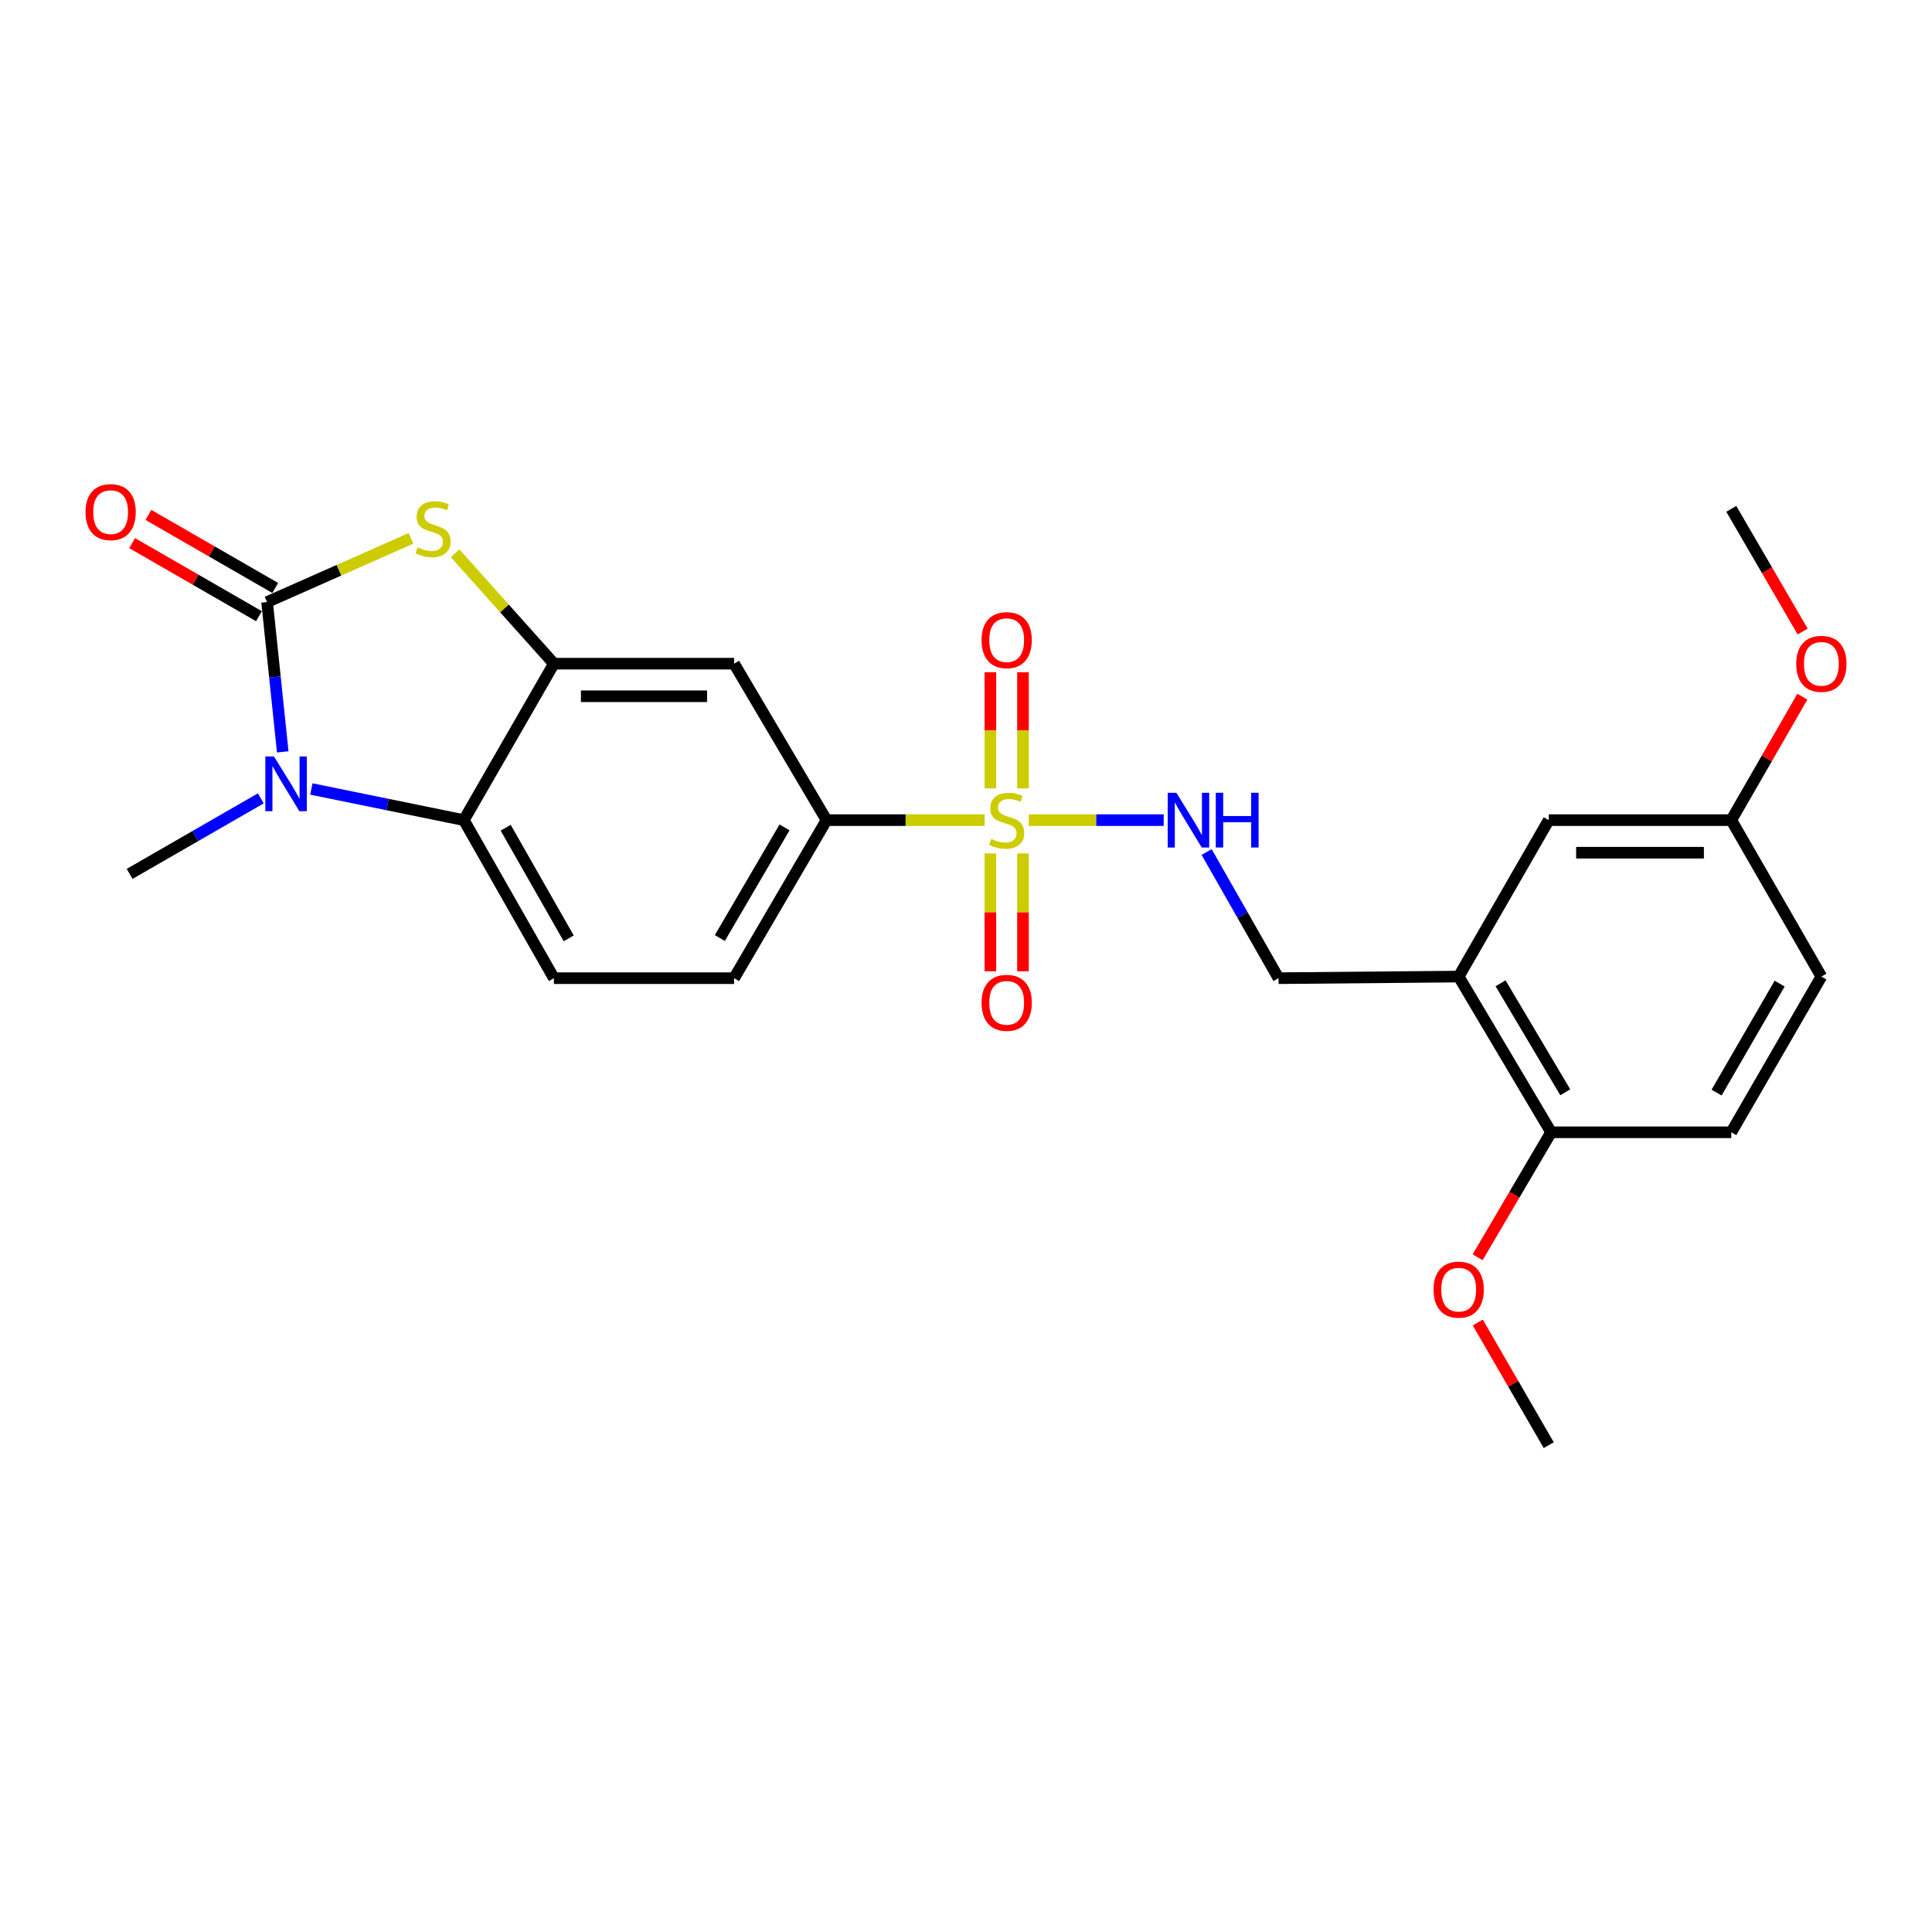 <?xml version='1.0' encoding='iso-8859-1'?>
<svg version='1.1' baseProfile='full'
              xmlns='http://www.w3.org/2000/svg'
                      xmlns:rdkit='http://www.rdkit.org/xml'
                      xmlns:xlink='http://www.w3.org/1999/xlink'
                  xml:space='preserve'
width='1000px' height='1000px' viewBox='0 0 1000 1000'>
<!-- END OF HEADER -->
<rect style='opacity:1.0;fill:#FFFFFF;stroke:none' width='1000' height='1000' x='0' y='0'> </rect>
<path class='bond-5' d='M 509.644,424.496 L 468.728,424.496' style='fill:none;fill-rule:evenodd;stroke:#CCCC00;stroke-width:6px;stroke-linecap:butt;stroke-linejoin:miter;stroke-opacity:1' />
<path class='bond-5' d='M 468.728,424.496 L 427.812,424.496' style='fill:none;fill-rule:evenodd;stroke:#000000;stroke-width:6px;stroke-linecap:butt;stroke-linejoin:miter;stroke-opacity:1' />
<path class='bond-7' d='M 532.487,424.496 L 567.411,424.496' style='fill:none;fill-rule:evenodd;stroke:#CCCC00;stroke-width:6px;stroke-linecap:butt;stroke-linejoin:miter;stroke-opacity:1' />
<path class='bond-7' d='M 567.411,424.496 L 602.335,424.496' style='fill:none;fill-rule:evenodd;stroke:#0000FF;stroke-width:6px;stroke-linecap:butt;stroke-linejoin:miter;stroke-opacity:1' />
<path class='bond-10' d='M 529.488,408.045 L 529.488,377.989' style='fill:none;fill-rule:evenodd;stroke:#CCCC00;stroke-width:6px;stroke-linecap:butt;stroke-linejoin:miter;stroke-opacity:1' />
<path class='bond-10' d='M 529.488,377.989 L 529.488,347.933' style='fill:none;fill-rule:evenodd;stroke:#FF0000;stroke-width:6px;stroke-linecap:butt;stroke-linejoin:miter;stroke-opacity:1' />
<path class='bond-10' d='M 512.622,408.045 L 512.622,377.989' style='fill:none;fill-rule:evenodd;stroke:#CCCC00;stroke-width:6px;stroke-linecap:butt;stroke-linejoin:miter;stroke-opacity:1' />
<path class='bond-10' d='M 512.622,377.989 L 512.622,347.933' style='fill:none;fill-rule:evenodd;stroke:#FF0000;stroke-width:6px;stroke-linecap:butt;stroke-linejoin:miter;stroke-opacity:1' />
<path class='bond-11' d='M 512.622,441.738 L 512.622,472.232' style='fill:none;fill-rule:evenodd;stroke:#CCCC00;stroke-width:6px;stroke-linecap:butt;stroke-linejoin:miter;stroke-opacity:1' />
<path class='bond-11' d='M 512.622,472.232 L 512.622,502.726' style='fill:none;fill-rule:evenodd;stroke:#FF0000;stroke-width:6px;stroke-linecap:butt;stroke-linejoin:miter;stroke-opacity:1' />
<path class='bond-11' d='M 529.488,441.738 L 529.488,472.232' style='fill:none;fill-rule:evenodd;stroke:#CCCC00;stroke-width:6px;stroke-linecap:butt;stroke-linejoin:miter;stroke-opacity:1' />
<path class='bond-11' d='M 529.488,472.232 L 529.488,502.726' style='fill:none;fill-rule:evenodd;stroke:#FF0000;stroke-width:6px;stroke-linecap:butt;stroke-linejoin:miter;stroke-opacity:1' />
<path class='bond-0' d='M 138.243,311.632 L 175.477,295.145' style='fill:none;fill-rule:evenodd;stroke:#000000;stroke-width:6px;stroke-linecap:butt;stroke-linejoin:miter;stroke-opacity:1' />
<path class='bond-0' d='M 175.477,295.145 L 212.711,278.658' style='fill:none;fill-rule:evenodd;stroke:#CCCC00;stroke-width:6px;stroke-linecap:butt;stroke-linejoin:miter;stroke-opacity:1' />
<path class='bond-12' d='M 142.452,304.324 L 109.631,285.419' style='fill:none;fill-rule:evenodd;stroke:#000000;stroke-width:6px;stroke-linecap:butt;stroke-linejoin:miter;stroke-opacity:1' />
<path class='bond-12' d='M 109.631,285.419 L 76.811,266.513' style='fill:none;fill-rule:evenodd;stroke:#FF0000;stroke-width:6px;stroke-linecap:butt;stroke-linejoin:miter;stroke-opacity:1' />
<path class='bond-12' d='M 134.033,318.939 L 101.213,300.034' style='fill:none;fill-rule:evenodd;stroke:#000000;stroke-width:6px;stroke-linecap:butt;stroke-linejoin:miter;stroke-opacity:1' />
<path class='bond-12' d='M 101.213,300.034 L 68.392,281.128' style='fill:none;fill-rule:evenodd;stroke:#FF0000;stroke-width:6px;stroke-linecap:butt;stroke-linejoin:miter;stroke-opacity:1' />
<path class='bond-26' d='M 138.243,311.632 L 142.294,350.403' style='fill:none;fill-rule:evenodd;stroke:#000000;stroke-width:6px;stroke-linecap:butt;stroke-linejoin:miter;stroke-opacity:1' />
<path class='bond-26' d='M 142.294,350.403 L 146.345,389.175' style='fill:none;fill-rule:evenodd;stroke:#0000FF;stroke-width:6px;stroke-linecap:butt;stroke-linejoin:miter;stroke-opacity:1' />
<path class='bond-1' d='M 161.16,408.373 L 200.624,416.435' style='fill:none;fill-rule:evenodd;stroke:#0000FF;stroke-width:6px;stroke-linecap:butt;stroke-linejoin:miter;stroke-opacity:1' />
<path class='bond-1' d='M 200.624,416.435 L 240.088,424.496' style='fill:none;fill-rule:evenodd;stroke:#000000;stroke-width:6px;stroke-linecap:butt;stroke-linejoin:miter;stroke-opacity:1' />
<path class='bond-19' d='M 134.996,413.229 L 101.045,432.777' style='fill:none;fill-rule:evenodd;stroke:#0000FF;stroke-width:6px;stroke-linecap:butt;stroke-linejoin:miter;stroke-opacity:1' />
<path class='bond-19' d='M 101.045,432.777 L 67.094,452.326' style='fill:none;fill-rule:evenodd;stroke:#000000;stroke-width:6px;stroke-linecap:butt;stroke-linejoin:miter;stroke-opacity:1' />
<path class='bond-2' d='M 235.565,286.368 L 261.13,314.944' style='fill:none;fill-rule:evenodd;stroke:#CCCC00;stroke-width:6px;stroke-linecap:butt;stroke-linejoin:miter;stroke-opacity:1' />
<path class='bond-2' d='M 261.13,314.944 L 286.696,343.519' style='fill:none;fill-rule:evenodd;stroke:#000000;stroke-width:6px;stroke-linecap:butt;stroke-linejoin:miter;stroke-opacity:1' />
<path class='bond-3' d='M 286.696,343.519 L 379.967,343.519' style='fill:none;fill-rule:evenodd;stroke:#000000;stroke-width:6px;stroke-linecap:butt;stroke-linejoin:miter;stroke-opacity:1' />
<path class='bond-3' d='M 300.686,360.385 L 365.976,360.385' style='fill:none;fill-rule:evenodd;stroke:#000000;stroke-width:6px;stroke-linecap:butt;stroke-linejoin:miter;stroke-opacity:1' />
<path class='bond-25' d='M 286.696,343.519 L 240.088,424.496' style='fill:none;fill-rule:evenodd;stroke:#000000;stroke-width:6px;stroke-linecap:butt;stroke-linejoin:miter;stroke-opacity:1' />
<path class='bond-4' d='M 240.088,424.496 L 286.696,506.308' style='fill:none;fill-rule:evenodd;stroke:#000000;stroke-width:6px;stroke-linecap:butt;stroke-linejoin:miter;stroke-opacity:1' />
<path class='bond-4' d='M 261.734,428.419 L 294.36,485.687' style='fill:none;fill-rule:evenodd;stroke:#000000;stroke-width:6px;stroke-linecap:butt;stroke-linejoin:miter;stroke-opacity:1' />
<path class='bond-6' d='M 427.812,424.496 L 379.967,343.519' style='fill:none;fill-rule:evenodd;stroke:#000000;stroke-width:6px;stroke-linecap:butt;stroke-linejoin:miter;stroke-opacity:1' />
<path class='bond-16' d='M 427.812,424.496 L 379.967,506.308' style='fill:none;fill-rule:evenodd;stroke:#000000;stroke-width:6px;stroke-linecap:butt;stroke-linejoin:miter;stroke-opacity:1' />
<path class='bond-16' d='M 406.075,428.254 L 372.584,485.522' style='fill:none;fill-rule:evenodd;stroke:#000000;stroke-width:6px;stroke-linecap:butt;stroke-linejoin:miter;stroke-opacity:1' />
<path class='bond-13' d='M 624.551,441.01 L 643.155,473.659' style='fill:none;fill-rule:evenodd;stroke:#0000FF;stroke-width:6px;stroke-linecap:butt;stroke-linejoin:miter;stroke-opacity:1' />
<path class='bond-13' d='M 643.155,473.659 L 661.759,506.308' style='fill:none;fill-rule:evenodd;stroke:#000000;stroke-width:6px;stroke-linecap:butt;stroke-linejoin:miter;stroke-opacity:1' />
<path class='bond-8' d='M 755.011,505.474 L 661.759,506.308' style='fill:none;fill-rule:evenodd;stroke:#000000;stroke-width:6px;stroke-linecap:butt;stroke-linejoin:miter;stroke-opacity:1' />
<path class='bond-14' d='M 755.011,505.474 L 802.856,586.068' style='fill:none;fill-rule:evenodd;stroke:#000000;stroke-width:6px;stroke-linecap:butt;stroke-linejoin:miter;stroke-opacity:1' />
<path class='bond-14' d='M 776.691,508.953 L 810.183,565.369' style='fill:none;fill-rule:evenodd;stroke:#000000;stroke-width:6px;stroke-linecap:butt;stroke-linejoin:miter;stroke-opacity:1' />
<path class='bond-15' d='M 755.011,505.474 L 801.628,424.496' style='fill:none;fill-rule:evenodd;stroke:#000000;stroke-width:6px;stroke-linecap:butt;stroke-linejoin:miter;stroke-opacity:1' />
<path class='bond-9' d='M 286.696,506.308 L 379.967,506.308' style='fill:none;fill-rule:evenodd;stroke:#000000;stroke-width:6px;stroke-linecap:butt;stroke-linejoin:miter;stroke-opacity:1' />
<path class='bond-17' d='M 802.856,586.068 L 896.109,586.068' style='fill:none;fill-rule:evenodd;stroke:#000000;stroke-width:6px;stroke-linecap:butt;stroke-linejoin:miter;stroke-opacity:1' />
<path class='bond-21' d='M 802.856,586.068 L 783.837,618.413' style='fill:none;fill-rule:evenodd;stroke:#000000;stroke-width:6px;stroke-linecap:butt;stroke-linejoin:miter;stroke-opacity:1' />
<path class='bond-21' d='M 783.837,618.413 L 764.819,650.759' style='fill:none;fill-rule:evenodd;stroke:#FF0000;stroke-width:6px;stroke-linecap:butt;stroke-linejoin:miter;stroke-opacity:1' />
<path class='bond-18' d='M 801.628,424.496 L 896.109,424.496' style='fill:none;fill-rule:evenodd;stroke:#000000;stroke-width:6px;stroke-linecap:butt;stroke-linejoin:miter;stroke-opacity:1' />
<path class='bond-18' d='M 815.8,441.363 L 881.937,441.363' style='fill:none;fill-rule:evenodd;stroke:#000000;stroke-width:6px;stroke-linecap:butt;stroke-linejoin:miter;stroke-opacity:1' />
<path class='bond-27' d='M 896.109,586.068 L 942.735,505.474' style='fill:none;fill-rule:evenodd;stroke:#000000;stroke-width:6px;stroke-linecap:butt;stroke-linejoin:miter;stroke-opacity:1' />
<path class='bond-27' d='M 888.503,565.532 L 921.142,509.117' style='fill:none;fill-rule:evenodd;stroke:#000000;stroke-width:6px;stroke-linecap:butt;stroke-linejoin:miter;stroke-opacity:1' />
<path class='bond-20' d='M 896.109,424.496 L 942.735,505.474' style='fill:none;fill-rule:evenodd;stroke:#000000;stroke-width:6px;stroke-linecap:butt;stroke-linejoin:miter;stroke-opacity:1' />
<path class='bond-22' d='M 896.109,424.496 L 914.5,392.556' style='fill:none;fill-rule:evenodd;stroke:#000000;stroke-width:6px;stroke-linecap:butt;stroke-linejoin:miter;stroke-opacity:1' />
<path class='bond-22' d='M 914.5,392.556 L 932.891,360.615' style='fill:none;fill-rule:evenodd;stroke:#FF0000;stroke-width:6px;stroke-linecap:butt;stroke-linejoin:miter;stroke-opacity:1' />
<path class='bond-23' d='M 764.896,684.526 L 783.262,716.275' style='fill:none;fill-rule:evenodd;stroke:#FF0000;stroke-width:6px;stroke-linecap:butt;stroke-linejoin:miter;stroke-opacity:1' />
<path class='bond-23' d='M 783.262,716.275 L 801.628,748.023' style='fill:none;fill-rule:evenodd;stroke:#000000;stroke-width:6px;stroke-linecap:butt;stroke-linejoin:miter;stroke-opacity:1' />
<path class='bond-24' d='M 933.055,326.881 L 914.582,295.128' style='fill:none;fill-rule:evenodd;stroke:#FF0000;stroke-width:6px;stroke-linecap:butt;stroke-linejoin:miter;stroke-opacity:1' />
<path class='bond-24' d='M 914.582,295.128 L 896.109,263.375' style='fill:none;fill-rule:evenodd;stroke:#000000;stroke-width:6px;stroke-linecap:butt;stroke-linejoin:miter;stroke-opacity:1' />
<path  class='atom-0' d='M 513.055 434.216
Q 513.375 434.336, 514.695 434.896
Q 516.015 435.456, 517.455 435.816
Q 518.935 436.136, 520.375 436.136
Q 523.055 436.136, 524.615 434.856
Q 526.175 433.536, 526.175 431.256
Q 526.175 429.696, 525.375 428.736
Q 524.615 427.776, 523.415 427.256
Q 522.215 426.736, 520.215 426.136
Q 517.695 425.376, 516.175 424.656
Q 514.695 423.936, 513.615 422.416
Q 512.575 420.896, 512.575 418.336
Q 512.575 414.776, 514.975 412.576
Q 517.415 410.376, 522.215 410.376
Q 525.495 410.376, 529.215 411.936
L 528.295 415.016
Q 524.895 413.616, 522.335 413.616
Q 519.575 413.616, 518.055 414.776
Q 516.535 415.896, 516.575 417.856
Q 516.575 419.376, 517.335 420.296
Q 518.135 421.216, 519.255 421.736
Q 520.415 422.256, 522.335 422.856
Q 524.895 423.656, 526.415 424.456
Q 527.935 425.256, 529.015 426.896
Q 530.135 428.496, 530.135 431.256
Q 530.135 435.176, 527.495 437.296
Q 524.895 439.376, 520.535 439.376
Q 518.015 439.376, 516.095 438.816
Q 514.215 438.296, 511.975 437.376
L 513.055 434.216
' fill='#CCCC00'/>
<path  class='atom-2' d='M 141.812 391.54
L 151.092 406.54
Q 152.012 408.02, 153.492 410.7
Q 154.972 413.38, 155.052 413.54
L 155.052 391.54
L 158.812 391.54
L 158.812 419.86
L 154.932 419.86
L 144.972 403.46
Q 143.812 401.54, 142.572 399.34
Q 141.372 397.14, 141.012 396.46
L 141.012 419.86
L 137.332 419.86
L 137.332 391.54
L 141.812 391.54
' fill='#0000FF'/>
<path  class='atom-3' d='M 216.14 283.318
Q 216.46 283.438, 217.78 283.998
Q 219.1 284.558, 220.54 284.918
Q 222.02 285.238, 223.46 285.238
Q 226.14 285.238, 227.7 283.958
Q 229.26 282.638, 229.26 280.358
Q 229.26 278.798, 228.46 277.838
Q 227.7 276.878, 226.5 276.358
Q 225.3 275.838, 223.3 275.238
Q 220.78 274.478, 219.26 273.758
Q 217.78 273.038, 216.7 271.518
Q 215.66 269.998, 215.66 267.438
Q 215.66 263.878, 218.06 261.678
Q 220.5 259.478, 225.3 259.478
Q 228.58 259.478, 232.3 261.038
L 231.38 264.118
Q 227.98 262.718, 225.42 262.718
Q 222.66 262.718, 221.14 263.878
Q 219.62 264.998, 219.66 266.958
Q 219.66 268.478, 220.42 269.398
Q 221.22 270.318, 222.34 270.838
Q 223.5 271.358, 225.42 271.958
Q 227.98 272.758, 229.5 273.558
Q 231.02 274.358, 232.1 275.998
Q 233.22 277.598, 233.22 280.358
Q 233.22 284.278, 230.58 286.398
Q 227.98 288.478, 223.62 288.478
Q 221.1 288.478, 219.18 287.918
Q 217.3 287.398, 215.06 286.478
L 216.14 283.318
' fill='#CCCC00'/>
<path  class='atom-8' d='M 608.882 410.336
L 618.162 425.336
Q 619.082 426.816, 620.562 429.496
Q 622.042 432.176, 622.122 432.336
L 622.122 410.336
L 625.882 410.336
L 625.882 438.656
L 622.002 438.656
L 612.042 422.256
Q 610.882 420.336, 609.642 418.136
Q 608.442 415.936, 608.082 415.256
L 608.082 438.656
L 604.402 438.656
L 604.402 410.336
L 608.882 410.336
' fill='#0000FF'/>
<path  class='atom-8' d='M 629.282 410.336
L 633.122 410.336
L 633.122 422.376
L 647.602 422.376
L 647.602 410.336
L 651.442 410.336
L 651.442 438.656
L 647.602 438.656
L 647.602 425.576
L 633.122 425.576
L 633.122 438.656
L 629.282 438.656
L 629.282 410.336
' fill='#0000FF'/>
<path  class='atom-11' d='M 508.055 331.333
Q 508.055 324.533, 511.415 320.733
Q 514.775 316.933, 521.055 316.933
Q 527.335 316.933, 530.695 320.733
Q 534.055 324.533, 534.055 331.333
Q 534.055 338.213, 530.655 342.133
Q 527.255 346.013, 521.055 346.013
Q 514.815 346.013, 511.415 342.133
Q 508.055 338.253, 508.055 331.333
M 521.055 342.813
Q 525.375 342.813, 527.695 339.933
Q 530.055 337.013, 530.055 331.333
Q 530.055 325.773, 527.695 322.973
Q 525.375 320.133, 521.055 320.133
Q 516.735 320.133, 514.375 322.933
Q 512.055 325.733, 512.055 331.333
Q 512.055 337.053, 514.375 339.933
Q 516.735 342.813, 521.055 342.813
' fill='#FF0000'/>
<path  class='atom-12' d='M 508.055 519.057
Q 508.055 512.257, 511.415 508.457
Q 514.775 504.657, 521.055 504.657
Q 527.335 504.657, 530.695 508.457
Q 534.055 512.257, 534.055 519.057
Q 534.055 525.937, 530.655 529.857
Q 527.255 533.737, 521.055 533.737
Q 514.815 533.737, 511.415 529.857
Q 508.055 525.977, 508.055 519.057
M 521.055 530.537
Q 525.375 530.537, 527.695 527.657
Q 530.055 524.737, 530.055 519.057
Q 530.055 513.497, 527.695 510.697
Q 525.375 507.857, 521.055 507.857
Q 516.735 507.857, 514.375 510.657
Q 512.055 513.457, 512.055 519.057
Q 512.055 524.777, 514.375 527.657
Q 516.735 530.537, 521.055 530.537
' fill='#FF0000'/>
<path  class='atom-13' d='M 44.265 265.067
Q 44.265 258.267, 47.625 254.467
Q 50.985 250.667, 57.265 250.667
Q 63.545 250.667, 66.905 254.467
Q 70.265 258.267, 70.265 265.067
Q 70.265 271.947, 66.865 275.867
Q 63.465 279.747, 57.265 279.747
Q 51.025 279.747, 47.625 275.867
Q 44.265 271.987, 44.265 265.067
M 57.265 276.547
Q 61.585 276.547, 63.905 273.667
Q 66.265 270.747, 66.265 265.067
Q 66.265 259.507, 63.905 256.707
Q 61.585 253.867, 57.265 253.867
Q 52.945 253.867, 50.585 256.667
Q 48.265 259.467, 48.265 265.067
Q 48.265 270.787, 50.585 273.667
Q 52.945 276.547, 57.265 276.547
' fill='#FF0000'/>
<path  class='atom-22' d='M 742.011 667.519
Q 742.011 660.719, 745.371 656.919
Q 748.731 653.119, 755.011 653.119
Q 761.291 653.119, 764.651 656.919
Q 768.011 660.719, 768.011 667.519
Q 768.011 674.399, 764.611 678.319
Q 761.211 682.199, 755.011 682.199
Q 748.771 682.199, 745.371 678.319
Q 742.011 674.439, 742.011 667.519
M 755.011 678.999
Q 759.331 678.999, 761.651 676.119
Q 764.011 673.199, 764.011 667.519
Q 764.011 661.959, 761.651 659.159
Q 759.331 656.319, 755.011 656.319
Q 750.691 656.319, 748.331 659.119
Q 746.011 661.919, 746.011 667.519
Q 746.011 673.239, 748.331 676.119
Q 750.691 678.999, 755.011 678.999
' fill='#FF0000'/>
<path  class='atom-23' d='M 929.735 343.599
Q 929.735 336.799, 933.095 332.999
Q 936.455 329.199, 942.735 329.199
Q 949.015 329.199, 952.375 332.999
Q 955.735 336.799, 955.735 343.599
Q 955.735 350.479, 952.335 354.399
Q 948.935 358.279, 942.735 358.279
Q 936.495 358.279, 933.095 354.399
Q 929.735 350.519, 929.735 343.599
M 942.735 355.079
Q 947.055 355.079, 949.375 352.199
Q 951.735 349.279, 951.735 343.599
Q 951.735 338.039, 949.375 335.239
Q 947.055 332.399, 942.735 332.399
Q 938.415 332.399, 936.055 335.199
Q 933.735 337.999, 933.735 343.599
Q 933.735 349.319, 936.055 352.199
Q 938.415 355.079, 942.735 355.079
' fill='#FF0000'/>
</svg>
